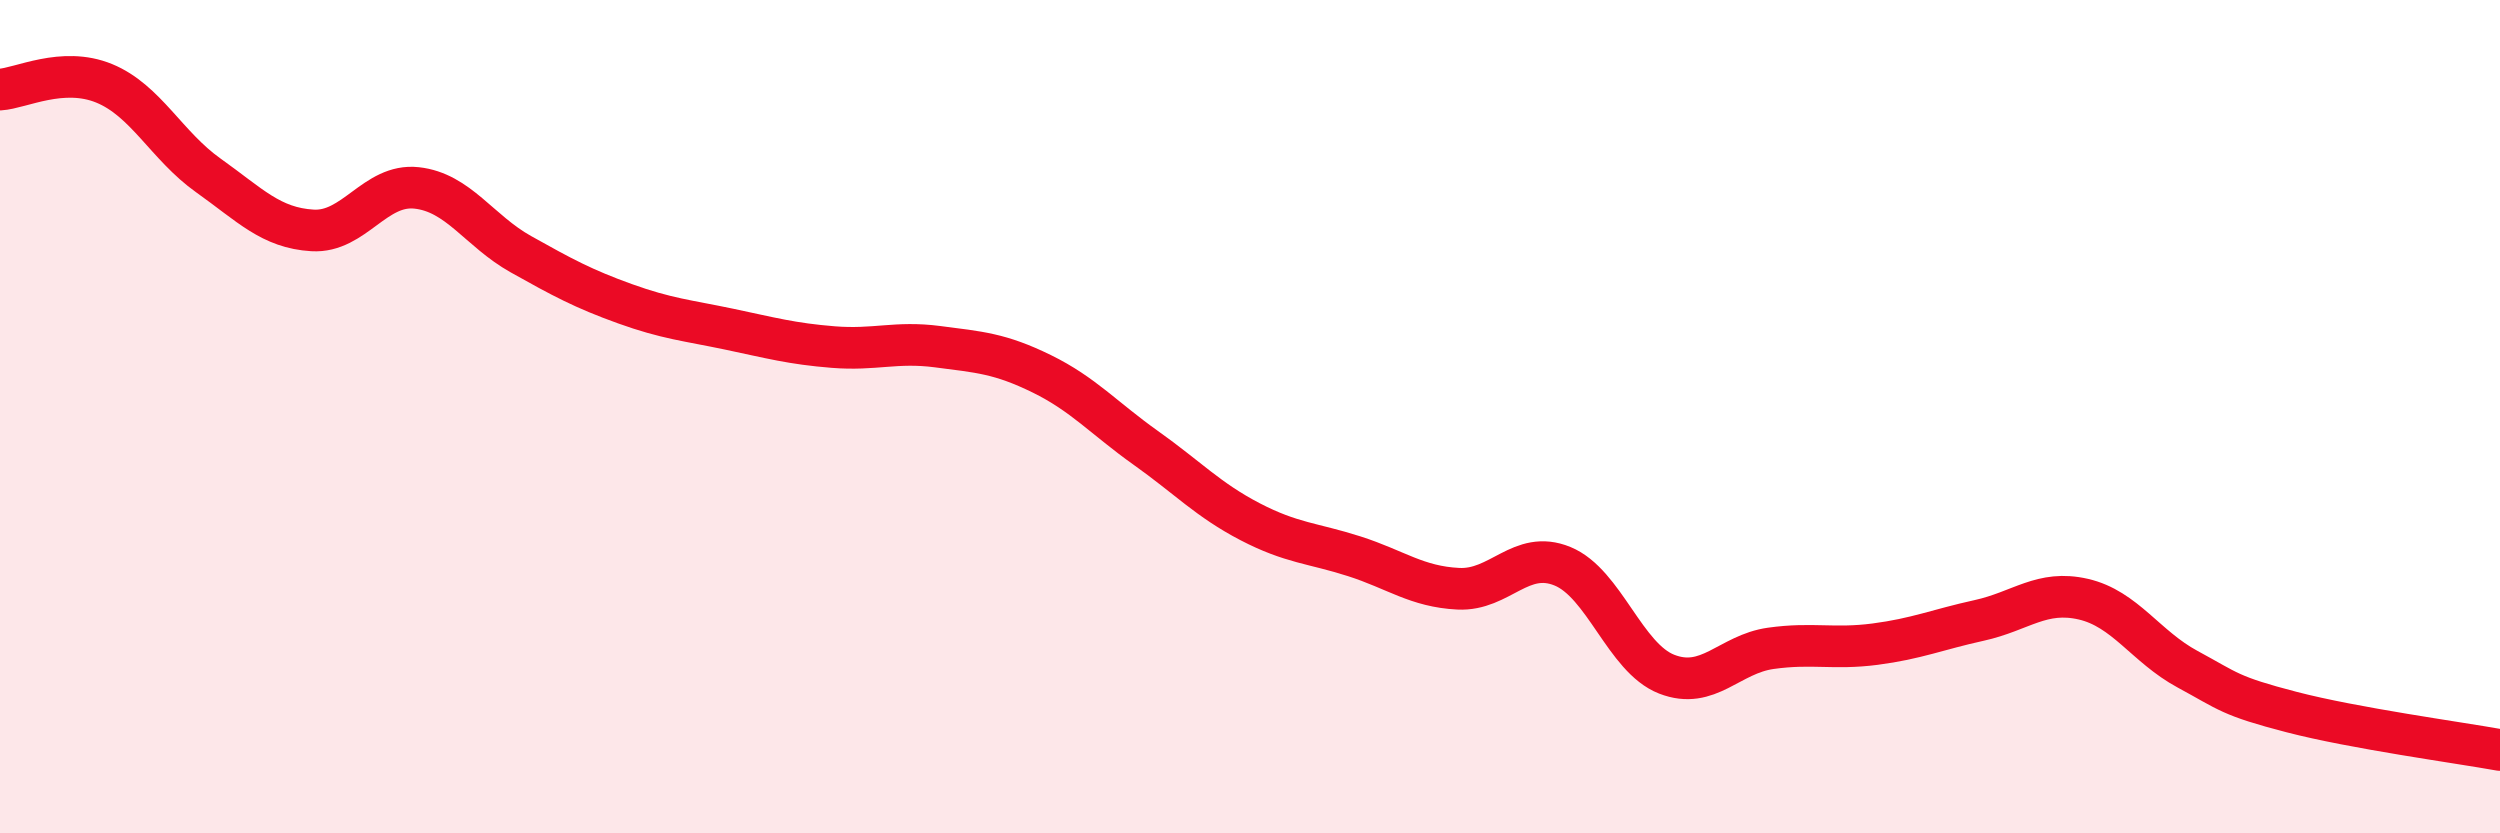 
    <svg width="60" height="20" viewBox="0 0 60 20" xmlns="http://www.w3.org/2000/svg">
      <path
        d="M 0,2.15 C 0.5,2.12 1.5,1.59 2.5,2 C 3.5,2.41 4,3.5 5,4.21 C 6,4.92 6.5,5.47 7.5,5.53 C 8.5,5.59 9,4.4 10,4.51 C 11,4.62 11.5,5.54 12.5,6.1 C 13.5,6.66 14,6.93 15,7.29 C 16,7.65 16.5,7.69 17.5,7.9 C 18.5,8.11 19,8.25 20,8.33 C 21,8.41 21.5,8.19 22.5,8.32 C 23.5,8.45 24,8.48 25,8.97 C 26,9.46 26.5,10.04 27.5,10.75 C 28.5,11.46 29,12 30,12.52 C 31,13.04 31.5,13.03 32.5,13.35 C 33.5,13.67 34,14.08 35,14.13 C 36,14.18 36.5,13.18 37.5,13.59 C 38.5,14 39,15.79 40,16.18 C 41,16.57 41.5,15.7 42.5,15.56 C 43.5,15.42 44,15.59 45,15.46 C 46,15.33 46.5,15.11 47.5,14.89 C 48.5,14.67 49,14.15 50,14.38 C 51,14.61 51.5,15.52 52.5,16.06 C 53.5,16.6 53.5,16.7 55,17.09 C 56.5,17.48 59,17.82 60,18L60 20L0 20Z"
        fill="#EB0A25"
        opacity="0.1"
        stroke-linecap="round"
        stroke-linejoin="round"
      />
      <path
        d="M 0,2.15 C 0.5,2.12 1.5,1.59 2.5,2 C 3.5,2.41 4,3.5 5,4.21 C 6,4.92 6.5,5.47 7.5,5.53 C 8.5,5.59 9,4.4 10,4.51 C 11,4.62 11.5,5.54 12.5,6.1 C 13.5,6.66 14,6.93 15,7.29 C 16,7.65 16.5,7.69 17.5,7.9 C 18.5,8.11 19,8.25 20,8.33 C 21,8.41 21.5,8.19 22.5,8.32 C 23.5,8.45 24,8.48 25,8.97 C 26,9.46 26.5,10.04 27.5,10.75 C 28.5,11.46 29,12 30,12.52 C 31,13.04 31.5,13.03 32.5,13.35 C 33.5,13.67 34,14.08 35,14.13 C 36,14.18 36.5,13.18 37.5,13.59 C 38.5,14 39,15.79 40,16.18 C 41,16.57 41.5,15.7 42.5,15.56 C 43.5,15.42 44,15.59 45,15.46 C 46,15.33 46.5,15.11 47.5,14.89 C 48.5,14.67 49,14.15 50,14.38 C 51,14.61 51.5,15.52 52.5,16.06 C 53.5,16.6 53.5,16.7 55,17.09 C 56.5,17.48 59,17.82 60,18"
        stroke="#EB0A25"
        stroke-width="1"
        fill="none"
        stroke-linecap="round"
        stroke-linejoin="round"
      />
    </svg>
  